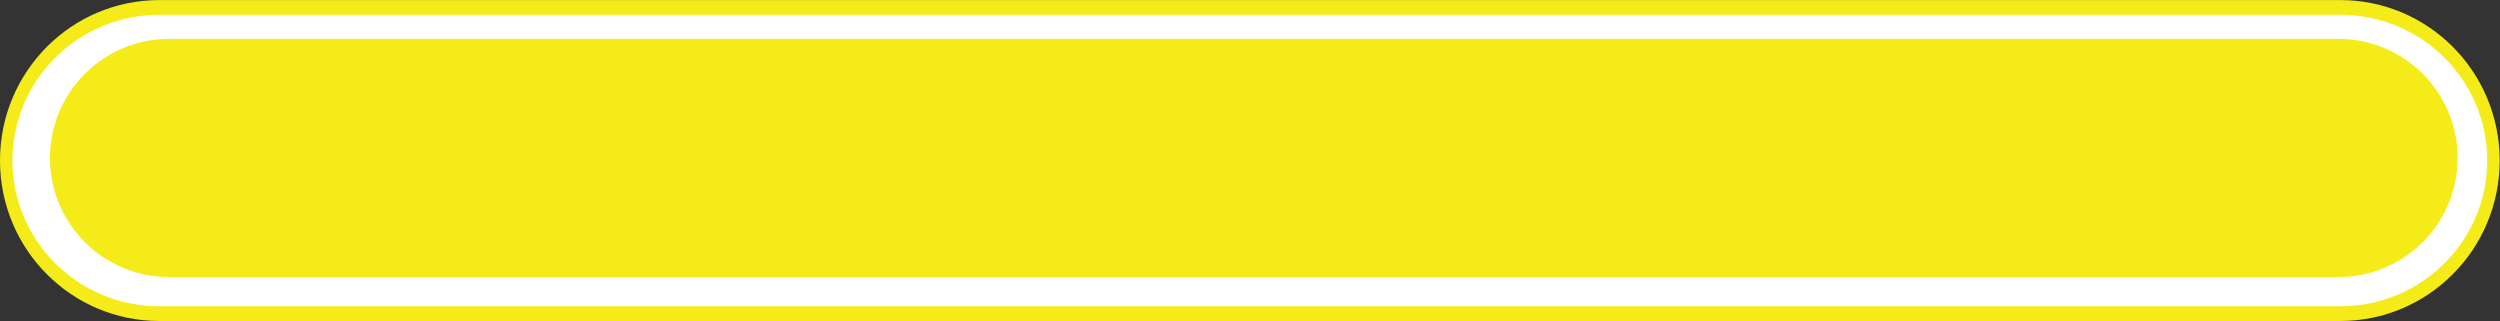 <?xml version="1.0" encoding="UTF-8" standalone="no"?><svg xmlns="http://www.w3.org/2000/svg" xmlns:xlink="http://www.w3.org/1999/xlink" clip-rule="evenodd" fill="#f4eb18" fill-rule="evenodd" height="188.5" preserveAspectRatio="xMidYMid meet" stroke-linecap="round" stroke-linejoin="round" stroke-miterlimit="1.5" version="1" viewBox="586.3 1218.3 1468.1 188.5" width="1468.1" zoomAndPan="magnify"><rect x="586.3" y="1218.3" width="1468.1" height="188.5" fill="#333333" stroke="none"/><g><g><path d="M13540.3 0H16040.3V2500H13540.3z" fill="none" transform="translate(-13540.333)"/><g transform="matrix(.846 0 0 1 316.767 -2999.45)"><g id="change1_1"><path d="M2049.39,4312.02C2049.39,4262.36 2001.81,4222.11 1943.12,4222.11C1634.11,4222.11 738.193,4222.11 429.177,4222.11C370.487,4222.11 322.909,4262.36 322.909,4312.02C322.909,4312.02 322.909,4312.02 322.909,4312.02C322.909,4361.68 370.487,4401.93 429.177,4401.93C738.193,4401.93 1634.11,4401.93 1943.12,4401.93C2001.81,4401.93 2049.39,4361.68 2049.39,4312.02C2049.39,4312.02 2049.39,4312.02 2049.39,4312.02Z" fill="#ffffff"/></g><clipPath id="a"><path d="M2049.39,4312.02C2049.39,4262.36 2001.81,4222.11 1943.12,4222.11C1634.11,4222.11 738.193,4222.11 429.177,4222.11C370.487,4222.11 322.909,4262.36 322.909,4312.02C322.909,4312.02 322.909,4312.02 322.909,4312.02C322.909,4361.68 370.487,4401.93 429.177,4401.93C738.193,4401.93 1634.11,4401.93 1943.12,4401.93C2001.81,4401.93 2049.39,4361.68 2049.39,4312.02C2049.39,4312.02 2049.39,4312.02 2049.39,4312.02Z"/></clipPath><g clip-path="url(#a)"><g id="change2_1"><path d="M861.317,4485.92C861.317,4397.55 851.654,4325.9 839.735,4325.9C765.494,4325.9 521.133,4325.9 446.892,4325.9C434.973,4325.9 425.31,4397.55 425.31,4485.92L425.31,4485.93C425.31,4574.31 434.973,4645.95 446.892,4645.95C521.133,4645.95 765.494,4645.95 839.735,4645.95C851.654,4645.95 861.317,4574.31 861.317,4485.93L861.317,4485.92Z" transform="matrix(3.833 0 0 .437 -1276.92 2350.17)"/></g></g><path d="M2049.39,4312.02C2049.39,4262.36 2001.81,4222.11 1943.12,4222.11C1634.11,4222.11 738.193,4222.11 429.177,4222.11C370.487,4222.11 322.909,4262.36 322.909,4312.02C322.909,4312.02 322.909,4312.02 322.909,4312.02C322.909,4361.68 370.487,4401.93 429.177,4401.93C738.193,4401.93 1634.11,4401.93 1943.12,4401.93C2001.81,4401.93 2049.39,4361.68 2049.39,4312.02C2049.39,4312.02 2049.39,4312.02 2049.39,4312.02Z" fill="none" stroke="#f4eb18" stroke-width="8.64"/></g></g></g></svg>